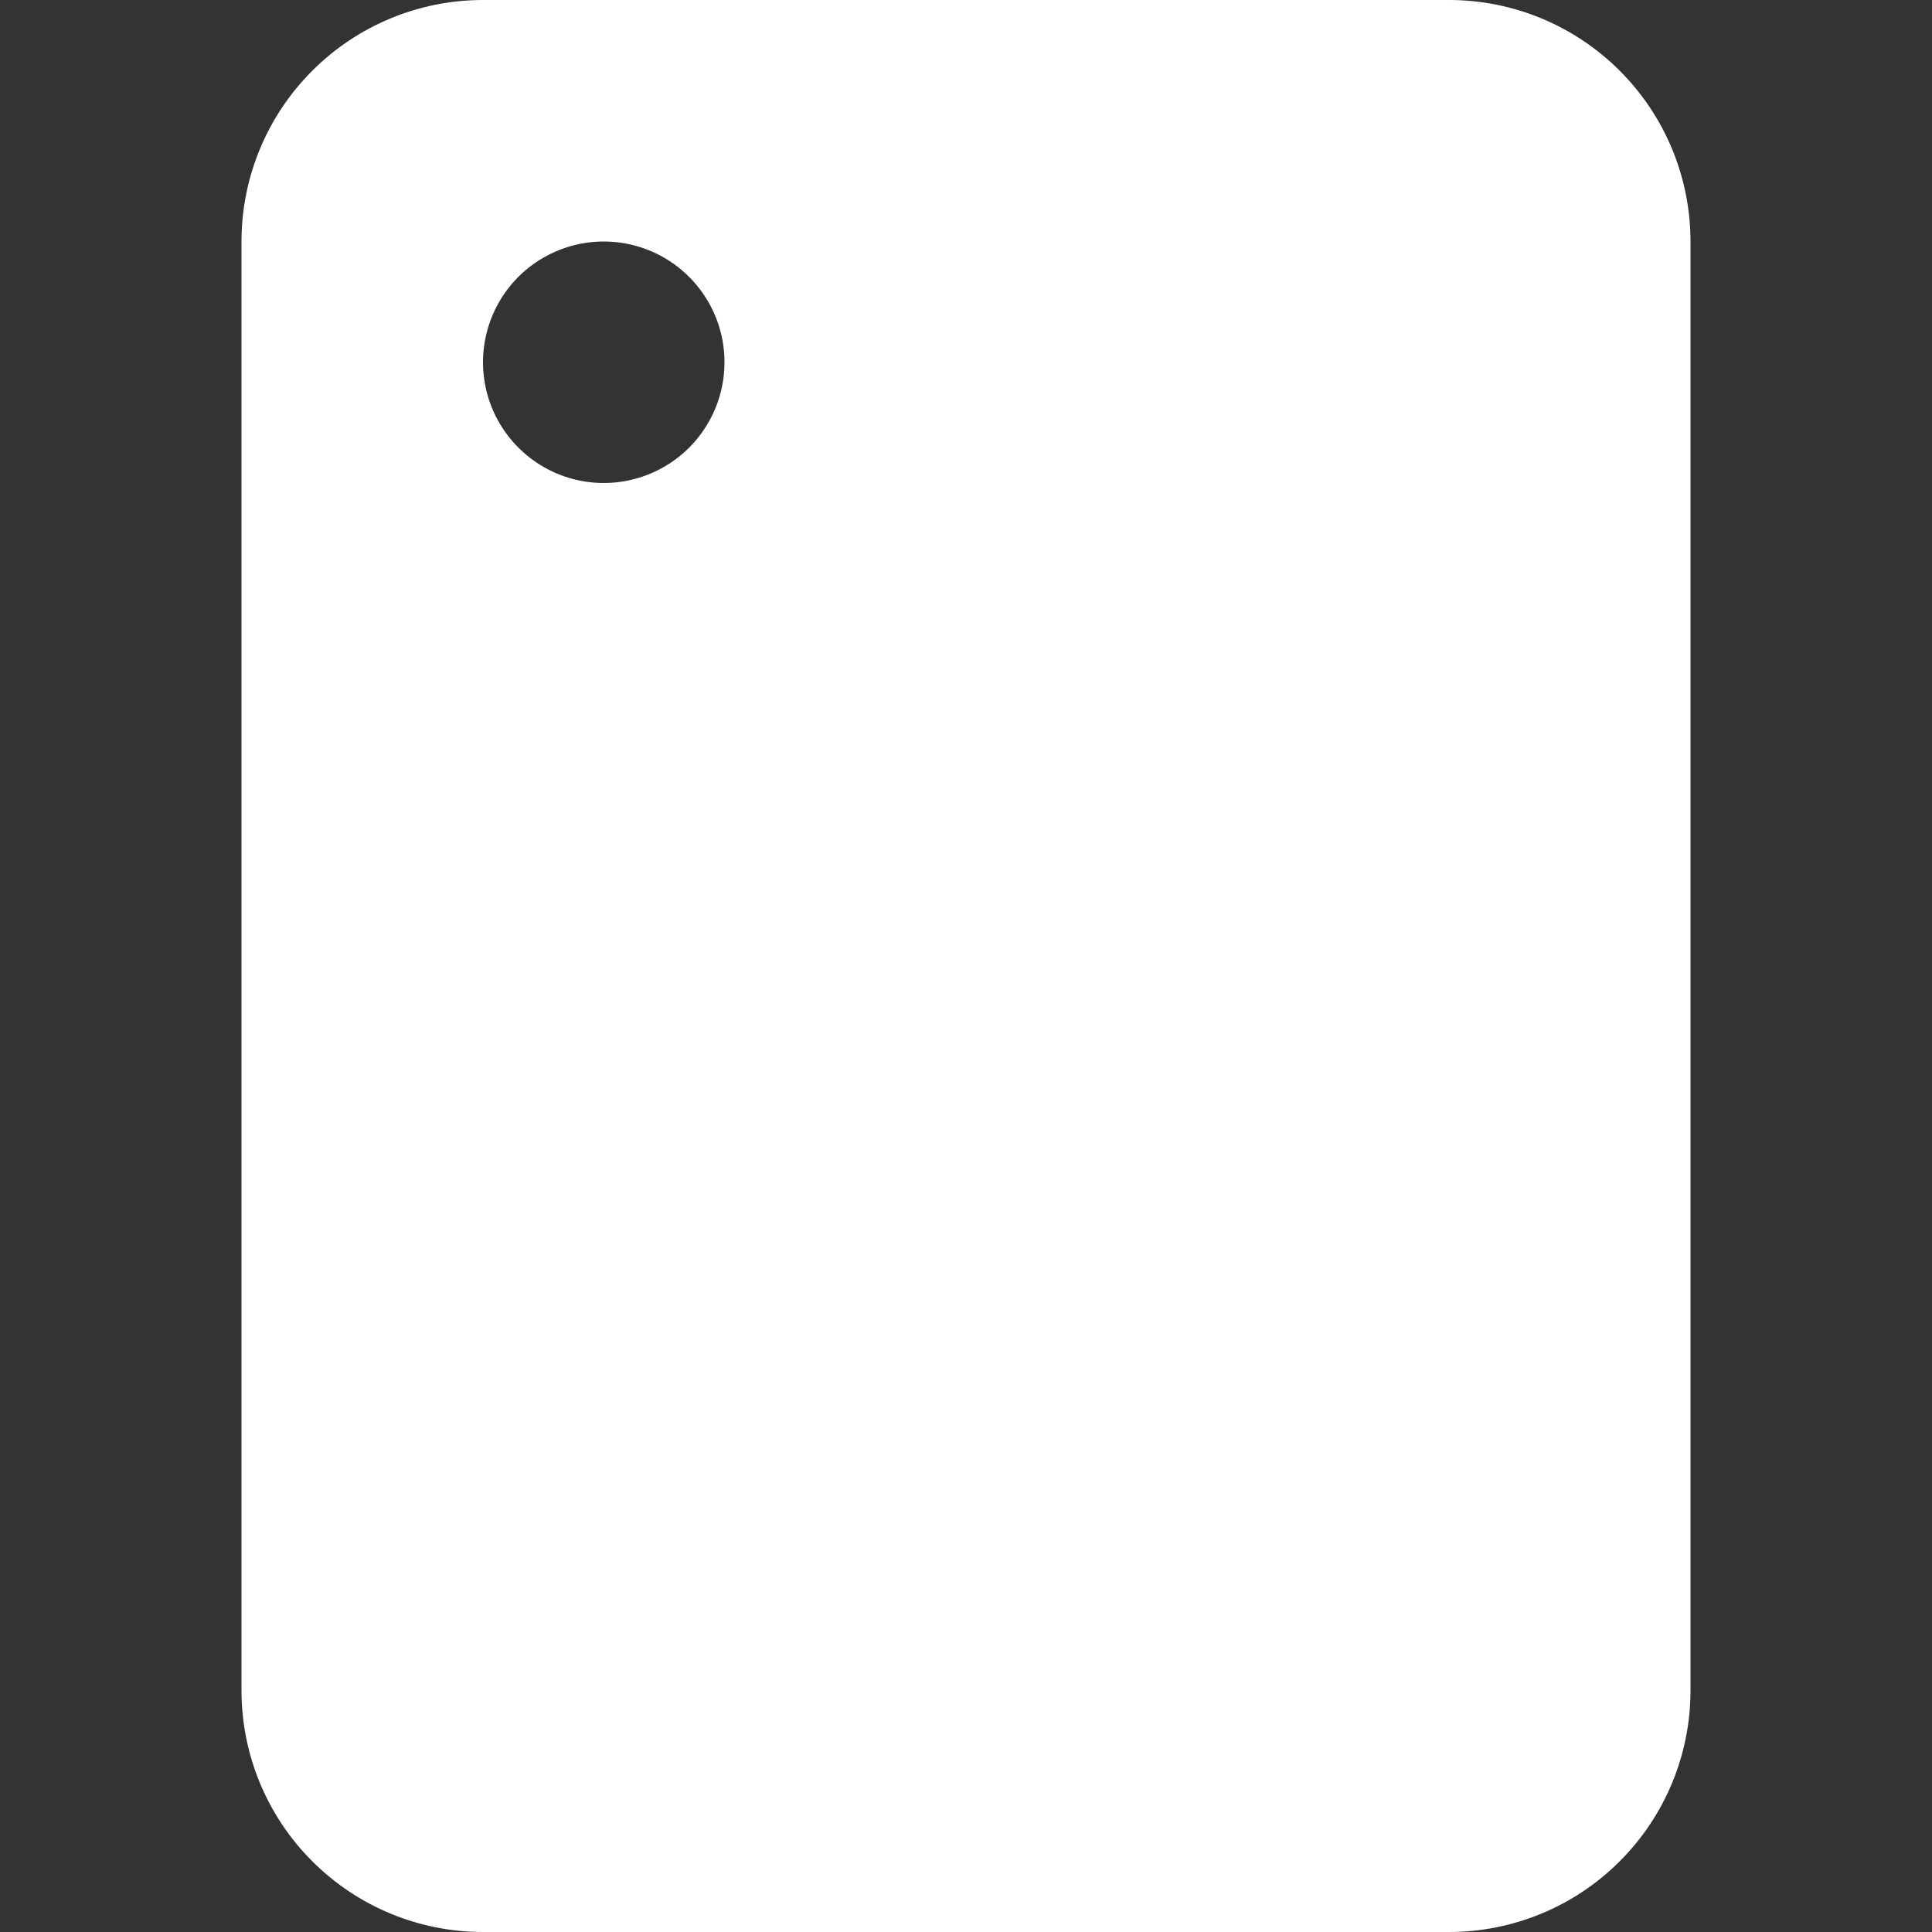 <svg width="24" height="24" viewBox="0 0 24 24" fill="none" xmlns="http://www.w3.org/2000/svg">
<rect x="0" y="0" width="24" height="24" fill="#333333" stroke="none"/>
<path d="M18 0H6C5.204 0 4.441 0.316 3.879 0.879C3.316 1.441 3 2.204 3 3V21C3 21.796 3.316 22.559 3.879 23.121C4.441 23.684 5.204 24 6 24H18C18.796 24 19.559 23.684 20.121 23.121C20.684 22.559 21 21.796 21 21V3C21 2.204 20.684 1.441 20.121 0.879C19.559 0.316 18.796 0 18 0ZM7.5 6C7.203 6 6.913 5.912 6.667 5.747C6.42 5.582 6.228 5.348 6.114 5.074C6.001 4.8 5.971 4.498 6.029 4.207C6.087 3.916 6.23 3.649 6.439 3.439C6.649 3.23 6.916 3.087 7.207 3.029C7.498 2.971 7.8 3.001 8.074 3.114C8.348 3.228 8.582 3.42 8.747 3.667C8.912 3.913 9 4.203 9 4.5C9 4.898 8.842 5.279 8.561 5.561C8.279 5.842 7.898 6 7.5 6Z" fill="white"/>
</svg>
